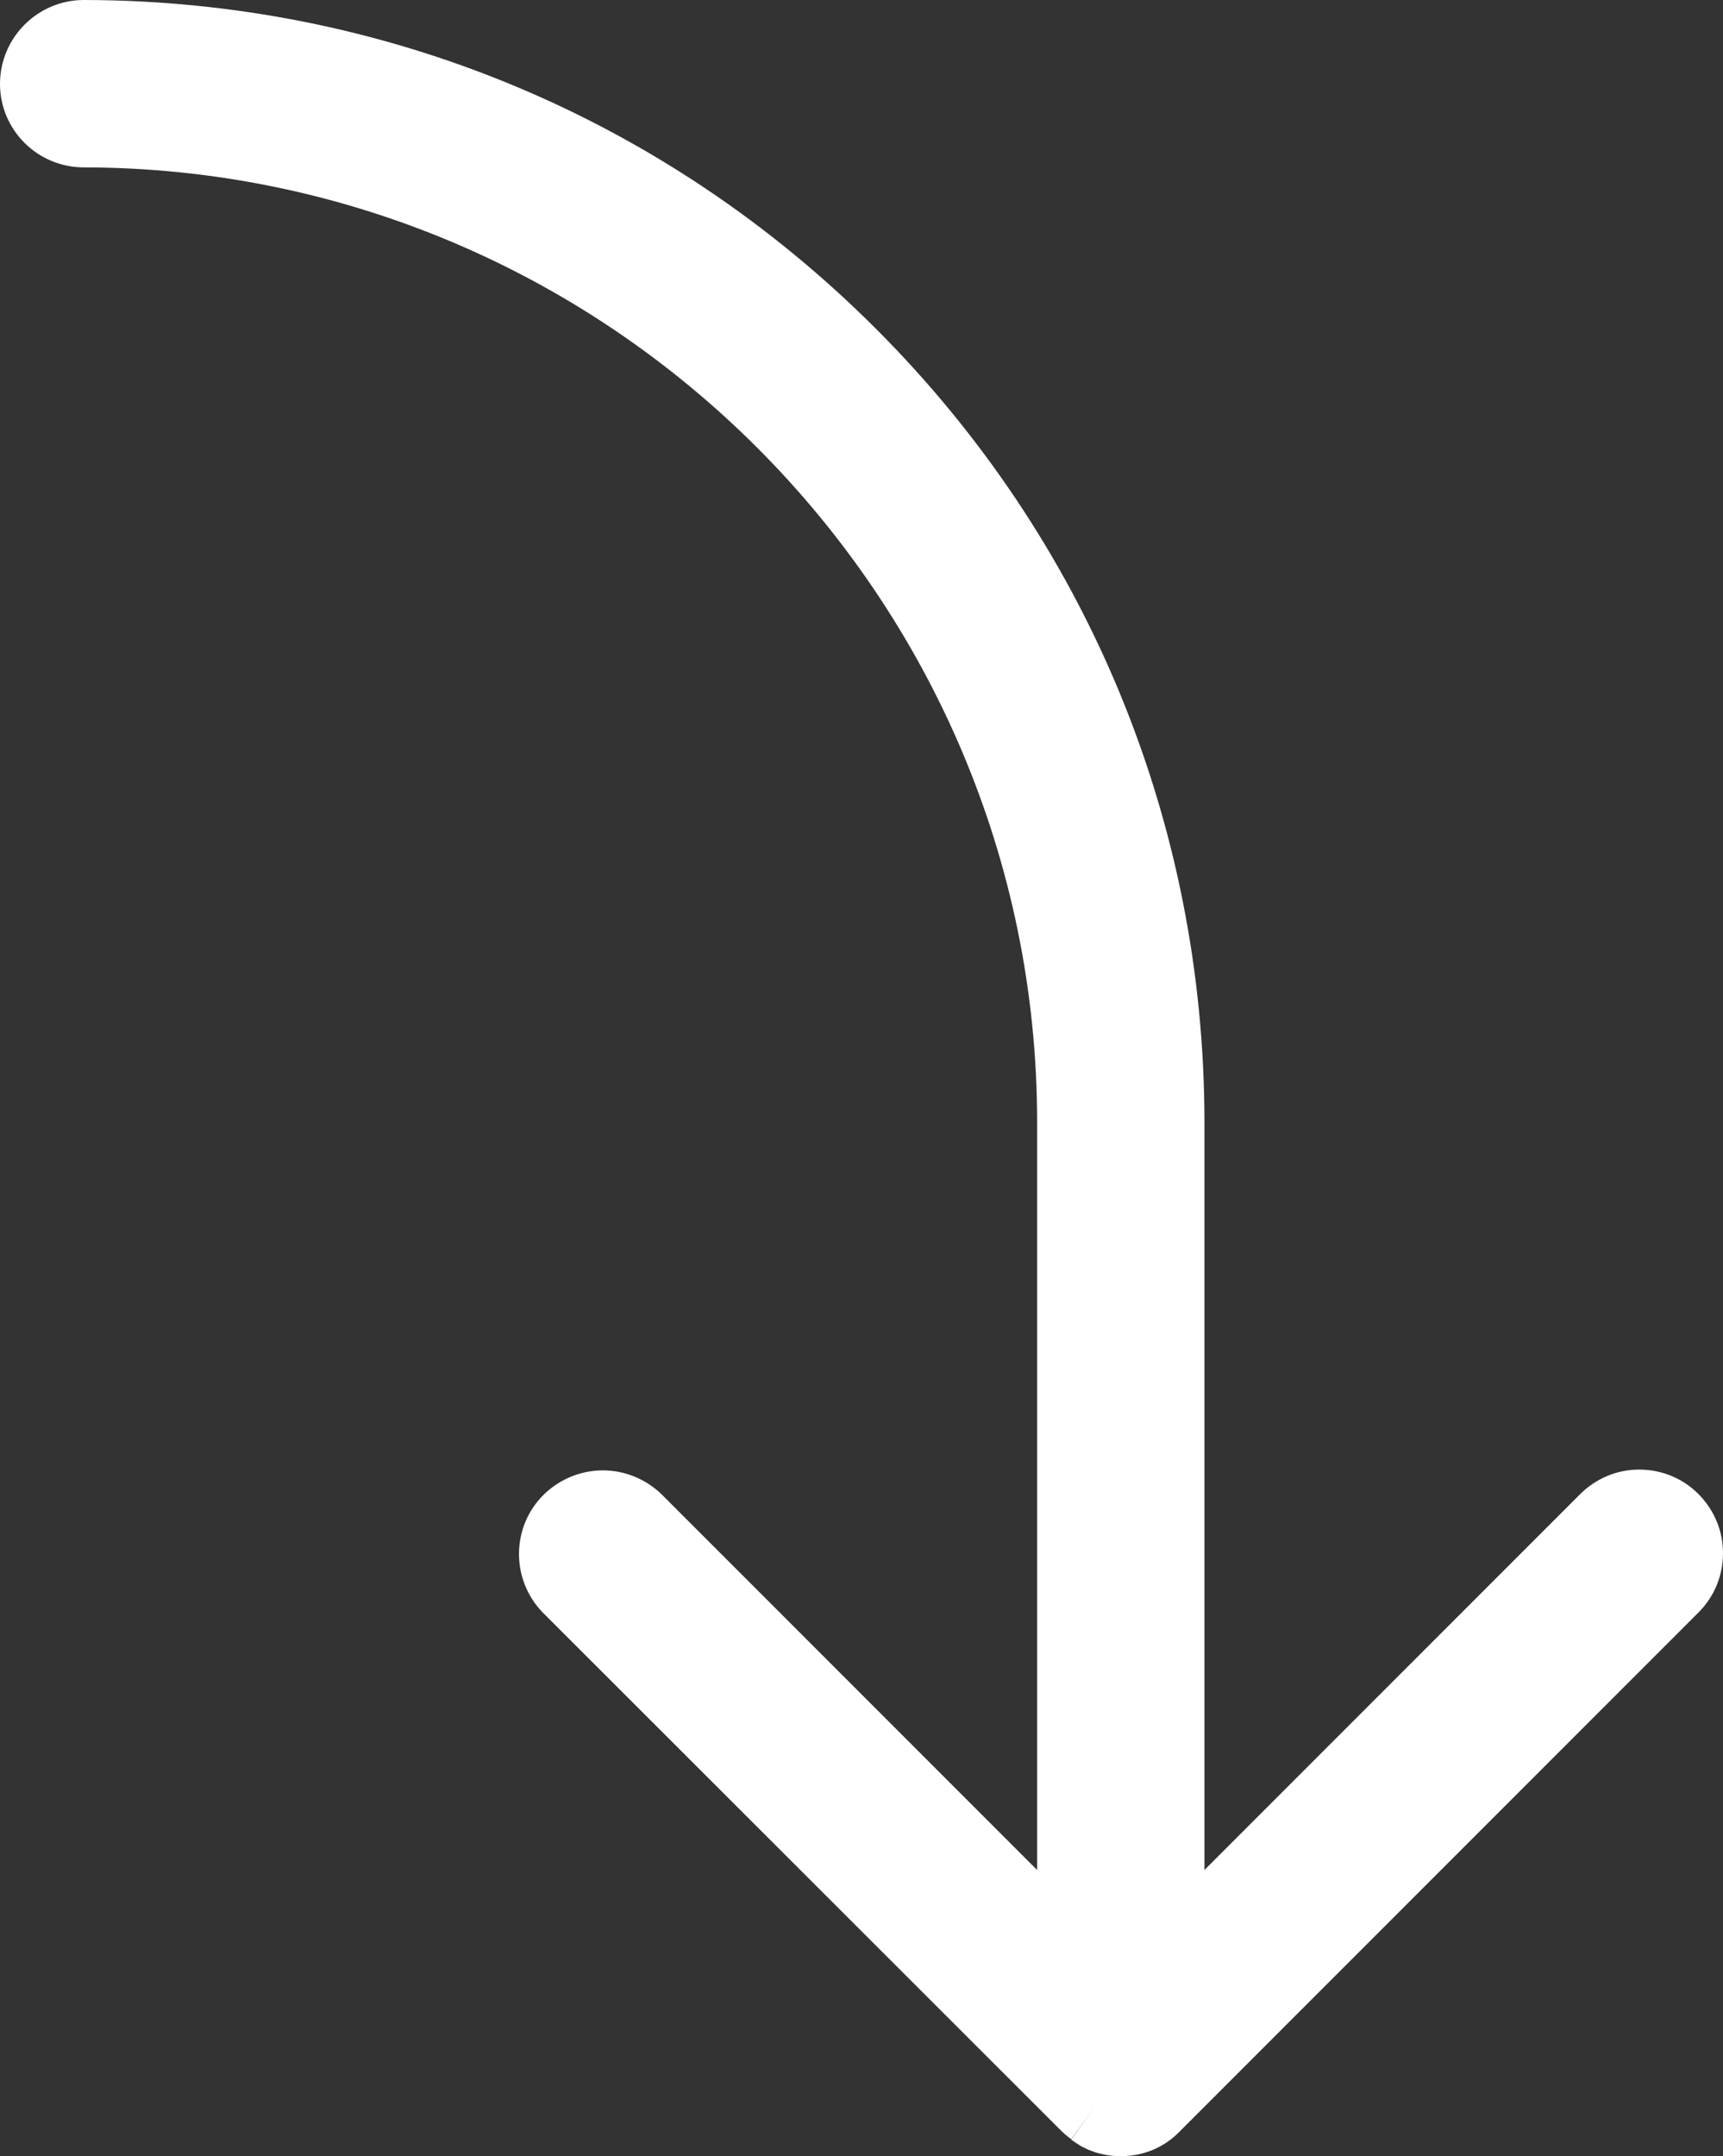 <?xml version="1.0" encoding="utf-8"?>
<!-- Generator: Adobe Illustrator 24.1.3, SVG Export Plug-In . SVG Version: 6.00 Build 0)  -->
<svg version="1.1" id="Capa_1" xmlns="http://www.w3.org/2000/svg" xmlns:xlink="http://www.w3.org/1999/xlink" x="0px" y="0px"
	 viewBox="0 0 425.3 532" style="enable-background:new 0 0 425.3 532;" xml:space="preserve">
<rect x="0" y="0" width="425.3" height="532" fill="#333333" stroke="none"/>
<style type="text/css">
	.st0{fill:#FFFFFF;}
</style>
<path class="st0" d="M276.7,532c-1.4,0-2.8-0.1-4.2-0.4l-0.3-0.1l-0.1,0c-0.6-0.1-1.1-0.3-1.6-0.4c-0.1,0-0.3-0.1-0.5-0.2
	c-0.4-0.1-0.9-0.3-1.4-0.5c-0.2-0.1-0.4-0.2-0.6-0.3c-0.4-0.2-0.9-0.4-1.2-0.6c-0.2-0.1-0.4-0.2-0.6-0.4c-0.4-0.2-0.7-0.4-1.1-0.7
	c-0.2-0.1-0.5-0.3-0.7-0.5l5.9-8.1l-5.9,8c-0.3-0.2-0.5-0.4-0.8-0.6c-0.5-0.4-1.1-0.9-1.6-1.4L133.9,397.8
	c-7.9-8.2-7.7-21.3,0.5-29.2c3.9-3.7,9-5.8,14.4-5.8c5.4,0,10.5,2.1,14.4,5.8l92.8,92.8V276.7C255.9,147.1,150.3,41.5,20.7,41.3
	C9.3,41.3,0,32.1,0,20.7S9.3,0,20.7,0C94.5,0.1,164,28.9,216.2,81.1c52.2,52.2,81,121.7,81.1,195.5v184.8l92.7-92.7
	c3.9-3.9,9.1-6.1,14.6-6.1c5.5,0,10.7,2.1,14.6,6c3.9,3.9,6.1,9.1,6.1,14.6c0,5.5-2.1,10.7-6,14.6l-128,128
	C287.4,529.9,282.2,532,276.7,532z"/>
</svg>
